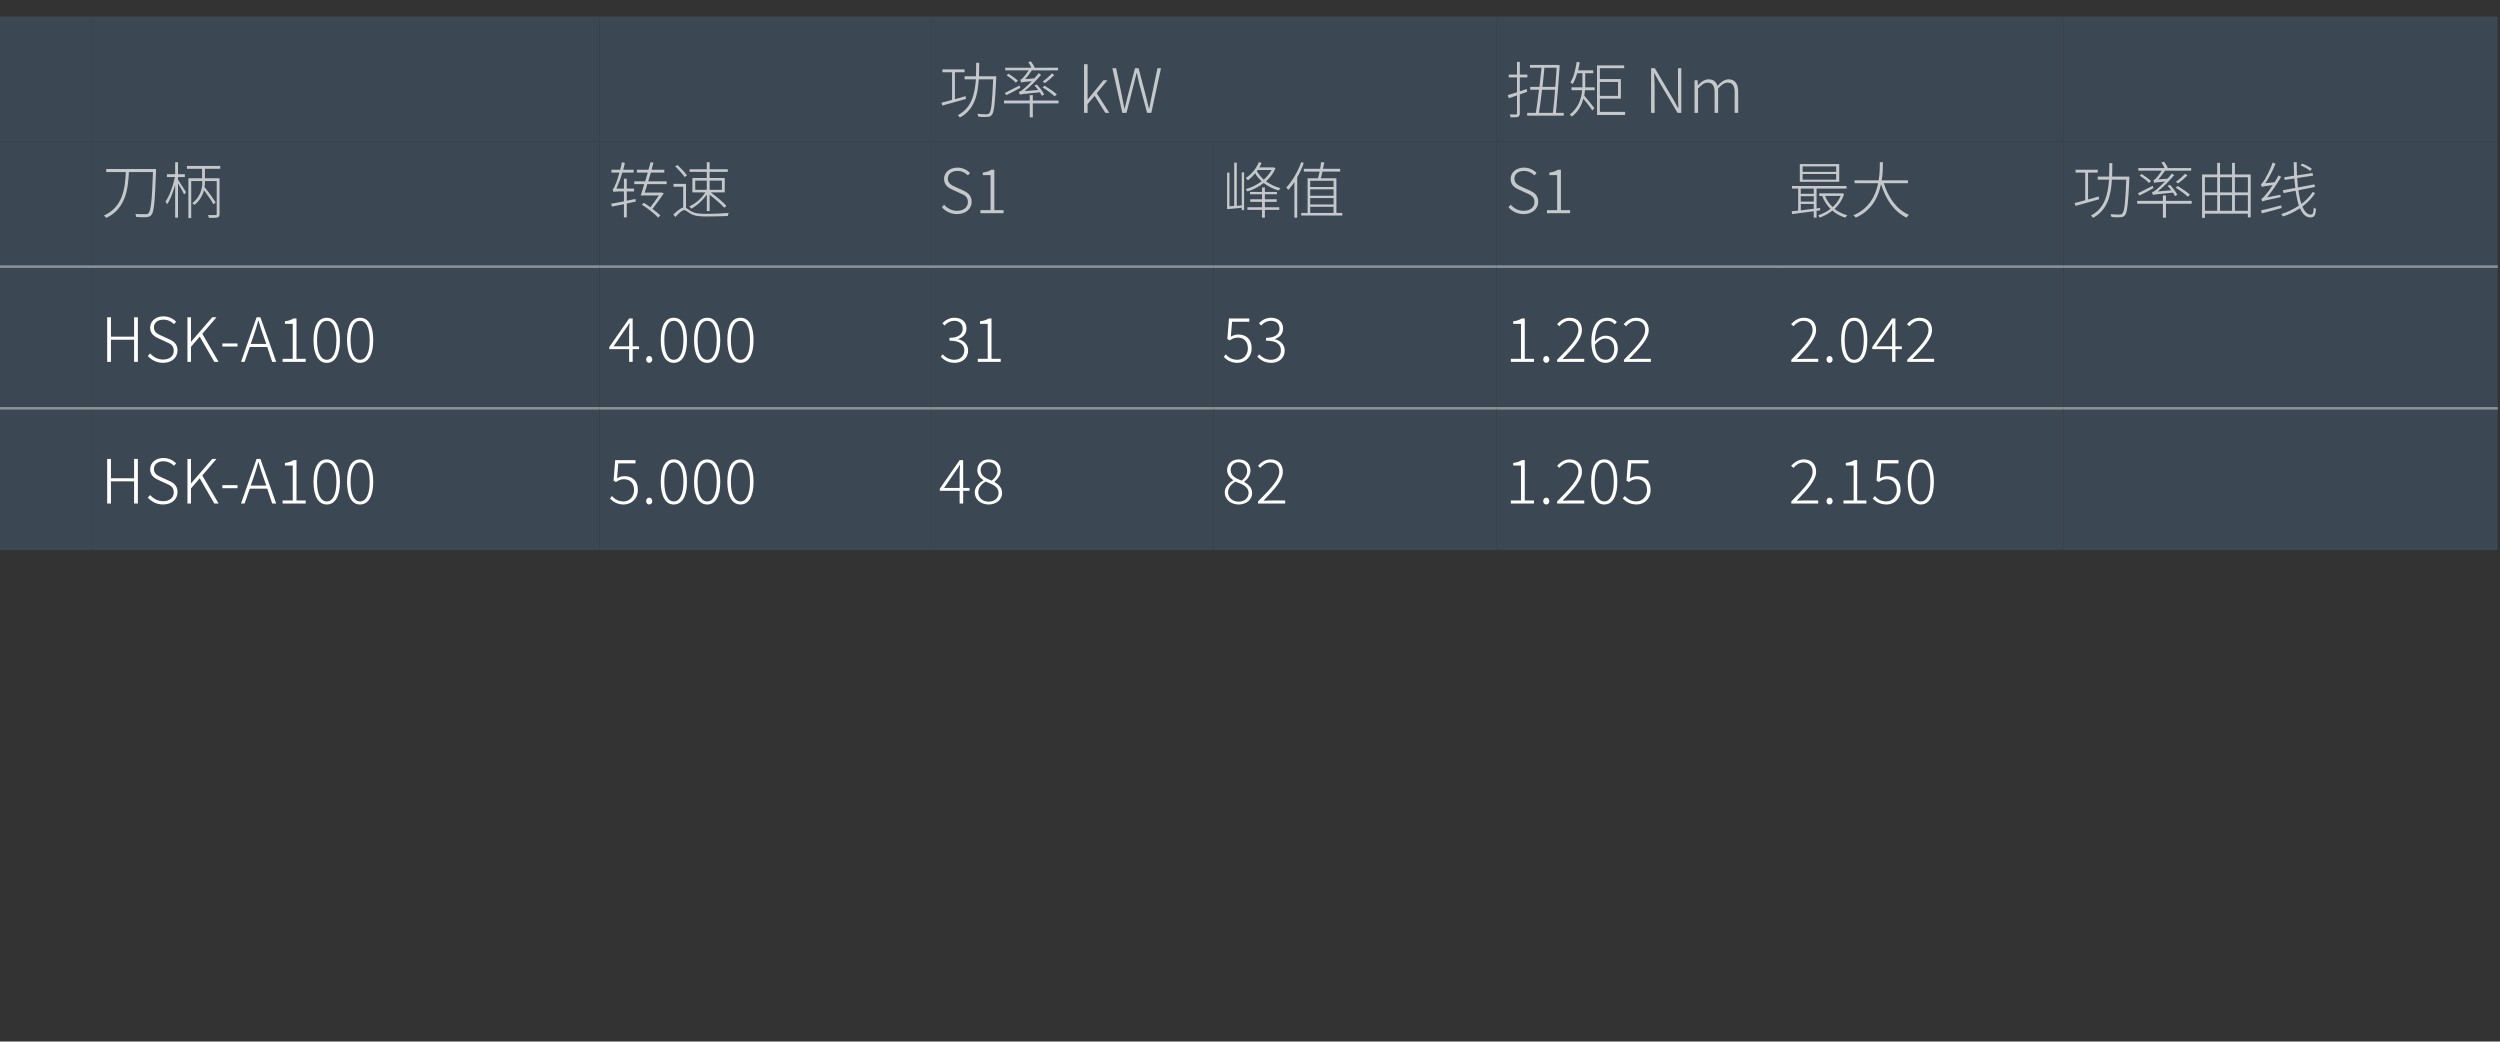 <?xml version="1.0" standalone="no"?><!DOCTYPE svg PUBLIC "-//W3C//DTD SVG 1.1//EN" "http://www.w3.org/Graphics/SVG/1.1/DTD/svg11.dtd"><svg xmlns="http://www.w3.org/2000/svg" version="1.1" width="1059px" height="441.2px" viewBox="0 -7 1059 441.2" style="top:-7px"><rect x="0" y="-7" width="1059" height="441.2" fill="#333333" stroke="none"/>  <desc>,,,功率 kW,扭矩 Nm,,,刀柄,转速,S1,峰值,S1,最大,功率曲线,,HSK-A100,4.000,31,53,1.262,2.042,,,HSK-A100,5.000,48,82,1.205,2.150,</desc>  <defs/>  <g class="svg-tables">    <g class="svg-table-background">      <rect x="-1" y="0" width="40" height="53" class="svg-cell-fill" style="fill:#3b4752;"/>      <rect x="39" y="0" width="215" height="53" class="svg-cell-fill" style="fill:#3b4752;"/>      <rect x="254" y="0" width="140" height="53" class="svg-cell-fill" style="fill:#3b4752;"/>      <rect x="394" y="0" width="240" height="53" class="svg-cell-fill" style="fill:#3b4752;"/>      <rect x="634" y="0" width="240" height="53" class="svg-cell-fill" style="fill:#3b4752;"/>      <rect x="874" y="0" width="184" height="53" class="svg-cell-fill" style="fill:#3b4752;"/>      <rect x="-1" y="53" width="40" height="53" class="svg-cell-fill" style="fill:#3b4752;"/>      <line x1="-1" y1="106" x2="39" y2="106" stroke="#899197" stroke-width="1"/>      <rect x="39" y="53" width="215" height="53" class="svg-cell-fill" style="fill:#3b4752;"/>      <line x1="39" y1="106" x2="254" y2="106" stroke="#899197" stroke-width="1"/>      <rect x="254" y="53" width="140" height="53" class="svg-cell-fill" style="fill:#3b4752;"/>      <line x1="254" y1="106" x2="394" y2="106" stroke="#899197" stroke-width="1"/>      <rect x="394" y="53" width="120" height="53" class="svg-cell-fill" style="fill:#3b4752;"/>      <line x1="394" y1="106" x2="514" y2="106" stroke="#899197" stroke-width="1"/>      <rect x="514" y="53" width="120" height="53" class="svg-cell-fill" style="fill:#3b4752;"/>      <line x1="514" y1="106" x2="634" y2="106" stroke="#899197" stroke-width="1"/>      <rect x="634" y="53" width="120" height="53" class="svg-cell-fill" style="fill:#3b4752;"/>      <line x1="634" y1="106" x2="754" y2="106" stroke="#899197" stroke-width="1"/>      <rect x="754" y="53" width="120" height="53" class="svg-cell-fill" style="fill:#3b4752;"/>      <line x1="754" y1="106" x2="874" y2="106" stroke="#899197" stroke-width="1"/>      <rect x="874" y="53" width="184" height="53" class="svg-cell-fill" style="fill:#3b4752;"/>      <line x1="874" y1="106" x2="1058" y2="106" stroke="#899197" stroke-width="1"/>      <rect x="-1" y="106" width="40" height="60" class="svg-cell-fill" style="fill:#3b4752;"/>      <line x1="-1" y1="166" x2="39" y2="166" stroke="#899197" stroke-width="1"/>      <line x1="-1" y1="106" x2="39" y2="106" stroke="#899197" stroke-width="1"/>      <rect x="39" y="106" width="215" height="60" class="svg-cell-fill" style="fill:#3b4752;"/>      <line x1="39" y1="166" x2="254" y2="166" stroke="#899197" stroke-width="1"/>      <line x1="39" y1="106" x2="254" y2="106" stroke="#899197" stroke-width="1"/>      <rect x="254" y="106" width="140" height="60" class="svg-cell-fill" style="fill:#3b4752;"/>      <line x1="254" y1="166" x2="394" y2="166" stroke="#899197" stroke-width="1"/>      <line x1="254" y1="106" x2="394" y2="106" stroke="#899197" stroke-width="1"/>      <rect x="394" y="106" width="120" height="60" class="svg-cell-fill" style="fill:#3b4752;"/>      <line x1="394" y1="166" x2="514" y2="166" stroke="#899197" stroke-width="1"/>      <line x1="394" y1="106" x2="514" y2="106" stroke="#899197" stroke-width="1"/>      <rect x="514" y="106" width="120" height="60" class="svg-cell-fill" style="fill:#3b4752;"/>      <line x1="514" y1="166" x2="634" y2="166" stroke="#899197" stroke-width="1"/>      <line x1="514" y1="106" x2="634" y2="106" stroke="#899197" stroke-width="1"/>      <rect x="634" y="106" width="120" height="60" class="svg-cell-fill" style="fill:#3b4752;"/>      <line x1="634" y1="166" x2="754" y2="166" stroke="#899197" stroke-width="1"/>      <line x1="634" y1="106" x2="754" y2="106" stroke="#899197" stroke-width="1"/>      <rect x="754" y="106" width="120" height="60" class="svg-cell-fill" style="fill:#3b4752;"/>      <line x1="754" y1="166" x2="874" y2="166" stroke="#899197" stroke-width="1"/>      <line x1="754" y1="106" x2="874" y2="106" stroke="#899197" stroke-width="1"/>      <rect x="874" y="106" width="184" height="60" class="svg-cell-fill" style="fill:#3b4752;"/>      <line x1="874" y1="166" x2="1058" y2="166" stroke="#899197" stroke-width="1"/>      <line x1="874" y1="106" x2="1058" y2="106" stroke="#899197" stroke-width="1"/>      <rect x="-1" y="166" width="40" height="60" class="svg-cell-fill" style="fill:#3b4752;"/>      <line x1="-1" y1="166" x2="39" y2="166" stroke="#899197" stroke-width="1"/>      <rect x="39" y="166" width="215" height="60" class="svg-cell-fill" style="fill:#3b4752;"/>      <line x1="39" y1="166" x2="254" y2="166" stroke="#899197" stroke-width="1"/>      <rect x="254" y="166" width="140" height="60" class="svg-cell-fill" style="fill:#3b4752;"/>      <line x1="254" y1="166" x2="394" y2="166" stroke="#899197" stroke-width="1"/>      <rect x="394" y="166" width="120" height="60" class="svg-cell-fill" style="fill:#3b4752;"/>      <line x1="394" y1="166" x2="514" y2="166" stroke="#899197" stroke-width="1"/>      <rect x="514" y="166" width="120" height="60" class="svg-cell-fill" style="fill:#3b4752;"/>      <line x1="514" y1="166" x2="634" y2="166" stroke="#899197" stroke-width="1"/>      <rect x="634" y="166" width="120" height="60" class="svg-cell-fill" style="fill:#3b4752;"/>      <line x1="634" y1="166" x2="754" y2="166" stroke="#899197" stroke-width="1"/>      <rect x="754" y="166" width="120" height="60" class="svg-cell-fill" style="fill:#3b4752;"/>      <line x1="754" y1="166" x2="874" y2="166" stroke="#899197" stroke-width="1"/>      <rect x="874" y="166" width="184" height="60" class="svg-cell-fill" style="fill:#3b4752;"/>      <line x1="874" y1="166" x2="1058" y2="166" stroke="#899197" stroke-width="1"/>    </g>  </g>  <g id="Polygon272202">    <path d="M 758.8 205.4 C 764.7 199.4 767.8 196 767.8 192.8 C 767.8 190.6 766.6 188.9 763.9 188.9 C 762.3 188.9 760.8 189.9 759.7 191.2 C 759.7 191.2 758.7 190.3 758.7 190.3 C 760.2 188.8 761.8 187.6 764.1 187.6 C 767.4 187.6 769.3 189.7 769.3 192.8 C 769.3 196.4 766 199.9 761.1 205.1 C 762.1 205.1 763.2 205 764.2 205 C 764.2 204.98 770.2 205 770.2 205 L 770.2 206.3 L 758.8 206.3 C 758.8 206.3 758.82 205.4 758.8 205.4 Z M 773.7 205.3 C 773.7 204.4 774.3 203.8 775 203.8 C 775.7 203.8 776.3 204.4 776.3 205.3 C 776.3 206.1 775.7 206.7 775 206.7 C 774.3 206.7 773.7 206.1 773.7 205.3 Z M 780.9 205 L 785.2 205 L 785.2 190.2 L 781.9 190.2 C 781.9 190.2 781.85 189.15 781.9 189.1 C 783.4 188.9 784.6 188.5 785.5 187.9 C 785.47 187.93 786.7 187.9 786.7 187.9 L 786.7 205 L 790.6 205 L 790.6 206.3 L 780.9 206.3 L 780.9 205 Z M 793.3 204.2 C 793.3 204.2 794.2 203.1 794.2 203.1 C 795.2 204.3 796.6 205.4 799.1 205.4 C 801.5 205.4 803.5 203.4 803.5 200.6 C 803.5 197.7 801.8 196 799.2 196 C 797.8 196 796.9 196.5 795.8 197.2 C 795.84 197.18 794.9 196.6 794.9 196.6 L 795.5 187.9 L 804.2 187.9 L 804.2 189.3 L 796.9 189.3 C 796.9 189.3 796.31 195.65 796.3 195.6 C 797.2 195.1 798.2 194.7 799.5 194.7 C 802.6 194.7 805.1 196.5 805.1 200.5 C 805.1 204.5 802.2 206.7 799.2 206.7 C 796.2 206.7 794.5 205.4 793.3 204.2 Z M 808.1 197.1 C 808.1 190.9 810.1 187.6 813.7 187.6 C 817.2 187.6 819.2 191 819.2 197.1 C 819.2 203.2 817.2 206.7 813.7 206.7 C 810.1 206.7 808.1 203.2 808.1 197.1 Z M 817.7 197.1 C 817.7 191.5 816.1 188.9 813.7 188.9 C 811.2 188.9 809.6 191.5 809.6 197.1 C 809.6 202.6 811.2 205.4 813.7 205.4 C 816.1 205.4 817.7 202.6 817.7 197.1 Z " stroke="none" fill="#fff"/>  </g>  <g id="Polygon272201">    <path d="M 640 205 L 644.3 205 L 644.3 190.2 L 641 190.2 C 641 190.2 641.03 189.15 641 189.1 C 642.6 188.9 643.7 188.5 644.6 187.9 C 644.64 187.93 645.9 187.9 645.9 187.9 L 645.9 205 L 649.8 205 L 649.8 206.3 L 640 206.3 L 640 205 Z M 653.7 205.3 C 653.7 204.4 654.3 203.8 655 203.8 C 655.7 203.8 656.3 204.4 656.3 205.3 C 656.3 206.1 655.7 206.7 655 206.7 C 654.3 206.7 653.7 206.1 653.7 205.3 Z M 659.6 205.4 C 665.6 199.4 668.6 196 668.6 192.8 C 668.6 190.6 667.4 188.9 664.7 188.9 C 663.1 188.9 661.6 189.9 660.5 191.2 C 660.5 191.2 659.6 190.3 659.6 190.3 C 661 188.8 662.6 187.6 664.9 187.6 C 668.2 187.6 670.1 189.7 670.1 192.8 C 670.1 196.4 666.9 199.9 661.9 205.1 C 662.9 205.1 664 205 665 205 C 665.03 204.98 671.1 205 671.1 205 L 671.1 206.3 L 659.6 206.3 C 659.6 206.3 659.64 205.4 659.6 205.4 Z M 674 197.1 C 674 190.9 676 187.6 679.6 187.6 C 683.1 187.6 685.1 191 685.1 197.1 C 685.1 203.2 683.1 206.7 679.6 206.7 C 676 206.7 674 203.2 674 197.1 Z M 683.6 197.1 C 683.6 191.5 682 188.9 679.6 188.9 C 677.1 188.9 675.5 191.5 675.5 197.1 C 675.5 202.6 677.1 205.4 679.6 205.4 C 682 205.4 683.6 202.6 683.6 197.1 Z M 687.4 204.2 C 687.4 204.2 688.3 203.1 688.3 203.1 C 689.4 204.3 690.8 205.4 693.2 205.4 C 695.6 205.4 697.7 203.4 697.7 200.6 C 697.7 197.7 696 196 693.3 196 C 691.9 196 691 196.5 690 197.2 C 689.96 197.18 689 196.6 689 196.6 L 689.6 187.9 L 698.3 187.9 L 698.3 189.3 L 691 189.3 C 691 189.3 690.43 195.65 690.4 195.6 C 691.3 195.1 692.3 194.7 693.6 194.7 C 696.7 194.7 699.2 196.5 699.2 200.5 C 699.2 204.5 696.3 206.7 693.3 206.7 C 690.4 206.7 688.7 205.4 687.4 204.2 Z " stroke="none" fill="#fff"/>  </g>  <g id="Polygon272200">    <path d="M 518.8 201.6 C 518.8 199.2 520.7 197.4 522.4 196.5 C 522.4 196.5 522.4 196.4 522.4 196.4 C 521.1 195.5 519.8 194.1 519.8 192.1 C 519.8 189.4 522 187.6 524.7 187.6 C 527.9 187.6 529.7 189.6 529.7 192.4 C 529.7 194.4 528.2 196.2 527.1 197 C 527.1 197 527.1 197.2 527.1 197.2 C 528.7 198.1 530.4 199.4 530.4 201.9 C 530.4 204.5 528.1 206.7 524.7 206.7 C 521.3 206.7 518.8 204.5 518.8 201.6 Z M 528.3 192.5 C 528.3 190.5 527 188.8 524.7 188.8 C 522.7 188.8 521.3 190.2 521.3 192.1 C 521.3 194.7 523.7 195.7 526 196.6 C 527.5 195.4 528.3 194 528.3 192.5 Z M 528.9 201.8 C 528.9 199.1 526.2 198.1 523.3 197 C 521.6 198.1 520.2 199.6 520.2 201.6 C 520.2 203.8 522.1 205.5 524.7 205.5 C 527.2 205.5 528.9 203.9 528.9 201.8 Z M 532.9 205.4 C 538.9 199.4 541.9 196 541.9 192.8 C 541.9 190.6 540.7 188.9 538 188.9 C 536.4 188.9 534.9 189.9 533.8 191.2 C 533.8 191.2 532.9 190.3 532.9 190.3 C 534.3 188.8 535.9 187.6 538.2 187.6 C 541.5 187.6 543.4 189.7 543.4 192.8 C 543.4 196.4 540.2 199.9 535.2 205.1 C 536.2 205.1 537.3 205 538.3 205 C 538.32 204.98 544.4 205 544.4 205 L 544.4 206.3 L 532.9 206.3 C 532.9 206.3 532.94 205.4 532.9 205.4 Z " stroke="none" fill="#fff"/>  </g>  <g id="Polygon272199">    <path d="M 406.5 199.7 C 406.5 199.7 406.54 193.23 406.5 193.2 C 406.5 192.4 406.6 190.9 406.7 190 C 406.7 190 406.5 190 406.5 190 C 406.1 190.8 405.6 191.5 405 192.3 C 405.03 192.32 399.9 199.7 399.9 199.7 L 406.5 199.7 Z M 406.5 200.9 L 398.1 200.9 L 398.1 200 L 406.5 187.9 L 408 187.9 L 408 199.7 L 410.7 199.7 L 410.7 200.9 L 408 200.9 L 408 206.3 L 406.5 206.3 L 406.5 200.9 Z M 412.9 201.6 C 412.9 199.2 414.8 197.4 416.6 196.5 C 416.6 196.5 416.6 196.4 416.6 196.4 C 415.2 195.5 414 194.1 414 192.1 C 414 189.4 416.1 187.6 418.8 187.6 C 422 187.6 423.9 189.6 423.9 192.4 C 423.9 194.4 422.3 196.2 421.3 197 C 421.3 197 421.3 197.2 421.3 197.2 C 422.8 198.1 424.5 199.4 424.5 201.9 C 424.5 204.5 422.2 206.7 418.8 206.7 C 415.4 206.7 412.9 204.5 412.9 201.6 Z M 422.5 192.5 C 422.5 190.5 421.1 188.8 418.8 188.8 C 416.8 188.8 415.4 190.2 415.4 192.1 C 415.4 194.7 417.8 195.7 420.1 196.6 C 421.6 195.4 422.5 194 422.5 192.5 Z M 423 201.8 C 423 199.1 420.3 198.1 417.5 197 C 415.7 198.1 414.4 199.6 414.4 201.6 C 414.4 203.8 416.2 205.5 418.8 205.5 C 421.3 205.5 423 203.9 423 201.8 Z " stroke="none" fill="#fff"/>  </g>  <g id="Polygon272198">    <path d="M 258.4 204.2 C 258.4 204.2 259.2 203.1 259.2 203.1 C 260.3 204.3 261.7 205.4 264.2 205.4 C 266.6 205.4 268.6 203.4 268.6 200.6 C 268.6 197.7 266.9 196 264.3 196 C 262.9 196 262 196.5 260.9 197.2 C 260.9 197.18 259.9 196.6 259.9 196.6 L 260.6 187.9 L 269.2 187.9 L 269.2 189.3 L 261.9 189.3 C 261.9 189.3 261.37 195.65 261.4 195.6 C 262.3 195.1 263.2 194.7 264.5 194.7 C 267.7 194.7 270.2 196.5 270.2 200.5 C 270.2 204.5 267.2 206.7 264.2 206.7 C 261.3 206.7 259.6 205.4 258.4 204.2 Z M 273.7 205.3 C 273.7 204.4 274.3 203.8 275 203.8 C 275.7 203.8 276.3 204.4 276.3 205.3 C 276.3 206.1 275.7 206.7 275 206.7 C 274.3 206.7 273.7 206.1 273.7 205.3 Z M 279.9 197.1 C 279.9 190.9 281.9 187.6 285.4 187.6 C 289 187.6 291 191 291 197.1 C 291 203.2 289 206.7 285.4 206.7 C 281.9 206.7 279.9 203.2 279.9 197.1 Z M 289.5 197.1 C 289.5 191.5 287.9 188.9 285.4 188.9 C 283 188.9 281.4 191.5 281.4 197.1 C 281.4 202.6 283 205.4 285.4 205.4 C 287.9 205.4 289.5 202.6 289.5 197.1 Z M 294 197.1 C 294 190.9 296 187.6 299.6 187.6 C 303.1 187.6 305.1 191 305.1 197.1 C 305.1 203.2 303.1 206.7 299.6 206.7 C 296 206.7 294 203.2 294 197.1 Z M 303.6 197.1 C 303.6 191.5 302 188.9 299.6 188.9 C 297.1 188.9 295.5 191.5 295.5 197.1 C 295.5 202.6 297.1 205.4 299.6 205.4 C 302 205.4 303.6 202.6 303.6 197.1 Z M 308.1 197.1 C 308.1 190.9 310.1 187.6 313.7 187.6 C 317.2 187.6 319.2 191 319.2 197.1 C 319.2 203.2 317.2 206.7 313.7 206.7 C 310.1 206.7 308.1 203.2 308.1 197.1 Z M 317.7 197.1 C 317.7 191.5 316.1 188.9 313.7 188.9 C 311.2 188.9 309.6 191.5 309.6 197.1 C 309.6 202.6 311.2 205.4 313.7 205.4 C 316.1 205.4 317.7 202.6 317.7 197.1 Z " stroke="none" fill="#fff"/>  </g>  <g id="Polygon272197">    <path d="M 45.4 187.4 L 47 187.4 L 47 195.6 L 56.8 195.6 L 56.8 187.4 L 58.4 187.4 L 58.4 206.3 L 56.8 206.3 L 56.8 196.9 L 47 196.9 L 47 206.3 L 45.4 206.3 L 45.4 187.4 Z M 62.6 203.8 C 62.6 203.8 63.6 202.7 63.6 202.7 C 65 204.3 66.9 205.3 69.1 205.3 C 71.9 205.3 73.6 203.8 73.6 201.6 C 73.6 199.3 72.2 198.6 70.3 197.8 C 70.3 197.8 67.5 196.5 67.5 196.5 C 65.8 195.8 63.6 194.6 63.6 191.8 C 63.6 189 66 187 69.2 187 C 71.5 187 73.4 188 74.6 189.3 C 74.6 189.3 73.7 190.3 73.7 190.3 C 72.6 189.2 71.1 188.4 69.2 188.4 C 66.8 188.4 65.2 189.7 65.2 191.7 C 65.2 193.8 67 194.6 68.4 195.2 C 68.4 195.2 71.2 196.5 71.2 196.5 C 73.4 197.4 75.2 198.6 75.2 201.5 C 75.2 204.4 72.8 206.7 69.1 206.7 C 66.3 206.7 64.2 205.5 62.6 203.8 Z M 79.4 187.4 L 80.9 187.4 L 80.9 197.7 L 81 197.7 L 89.9 187.4 L 91.7 187.4 L 85.7 194.4 L 92.6 206.3 L 90.8 206.3 L 84.6 195.6 L 80.9 199.9 L 80.9 206.3 L 79.4 206.3 L 79.4 187.4 Z M 94.2 198.5 L 100.6 198.5 L 100.6 199.8 L 94.2 199.8 L 94.2 198.5 Z M 106.2 198.7 L 112.8 198.7 C 112.8 198.7 111.63 195.28 111.6 195.3 C 110.8 193.1 110.2 191.1 109.5 188.8 C 109.5 188.8 109.4 188.8 109.4 188.8 C 108.8 191.1 108.1 193.1 107.4 195.3 C 107.39 195.28 106.2 198.7 106.2 198.7 Z M 108.7 187.4 L 110.3 187.4 L 117 206.3 L 115.3 206.3 L 113.2 200 L 105.8 200 L 103.6 206.3 L 102.1 206.3 L 108.7 187.4 Z M 119.7 205 L 124 205 L 124 190.2 L 120.7 190.2 C 120.7 190.2 120.73 189.15 120.7 189.1 C 122.3 188.9 123.4 188.5 124.3 187.9 C 124.34 187.93 125.6 187.9 125.6 187.9 L 125.6 205 L 129.5 205 L 129.5 206.3 L 119.7 206.3 L 119.7 205 Z M 132.8 197.1 C 132.8 190.9 134.9 187.6 138.4 187.6 C 142 187.6 144 191 144 197.1 C 144 203.2 142 206.7 138.4 206.7 C 134.9 206.7 132.8 203.2 132.8 197.1 Z M 142.5 197.1 C 142.5 191.5 140.9 188.9 138.4 188.9 C 136 188.9 134.3 191.5 134.3 197.1 C 134.3 202.6 136 205.4 138.4 205.4 C 140.9 205.4 142.5 202.6 142.5 197.1 Z M 147 197.1 C 147 190.9 149 187.6 152.5 187.6 C 156.1 187.6 158.1 191 158.1 197.1 C 158.1 203.2 156.1 206.7 152.5 206.7 C 149 206.7 147 203.2 147 197.1 Z M 156.6 197.1 C 156.6 191.5 155 188.9 152.5 188.9 C 150.1 188.9 148.5 191.5 148.5 197.1 C 148.5 202.6 150.1 205.4 152.5 205.4 C 155 205.4 156.6 202.6 156.6 197.1 Z " stroke="none" fill="#fff"/>  </g>  <g id="Polygon272196">    <path d="M 758.8 145.4 C 764.7 139.4 767.8 136 767.8 132.8 C 767.8 130.6 766.6 128.9 763.9 128.9 C 762.3 128.9 760.8 129.9 759.7 131.2 C 759.7 131.2 758.7 130.3 758.7 130.3 C 760.2 128.8 761.8 127.6 764.1 127.6 C 767.4 127.6 769.3 129.7 769.3 132.8 C 769.3 136.4 766 139.9 761.1 145.1 C 762.1 145.1 763.2 145 764.2 145 C 764.2 144.98 770.2 145 770.2 145 L 770.2 146.3 L 758.8 146.3 C 758.8 146.3 758.82 145.4 758.8 145.4 Z M 773.7 145.3 C 773.7 144.4 774.3 143.8 775 143.8 C 775.7 143.8 776.3 144.4 776.3 145.3 C 776.3 146.1 775.7 146.7 775 146.7 C 774.3 146.7 773.7 146.1 773.7 145.3 Z M 779.9 137.1 C 779.9 130.9 781.9 127.6 785.4 127.6 C 789 127.6 791 131 791 137.1 C 791 143.2 789 146.7 785.4 146.7 C 781.9 146.7 779.9 143.2 779.9 137.1 Z M 789.5 137.1 C 789.5 131.5 787.9 128.9 785.4 128.9 C 783 128.9 781.4 131.5 781.4 137.1 C 781.4 142.6 783 145.4 785.4 145.4 C 787.9 145.4 789.5 142.6 789.5 137.1 Z M 801.5 139.7 C 801.5 139.7 801.48 133.23 801.5 133.2 C 801.5 132.4 801.5 130.9 801.6 130 C 801.6 130 801.5 130 801.5 130 C 801 130.8 800.5 131.5 800 132.3 C 799.98 132.32 794.8 139.7 794.8 139.7 L 801.5 139.7 Z M 801.5 140.9 L 793.1 140.9 L 793.1 140 L 801.5 127.9 L 802.9 127.9 L 802.9 139.7 L 805.6 139.7 L 805.6 140.9 L 802.9 140.9 L 802.9 146.3 L 801.5 146.3 L 801.5 140.9 Z M 807.9 145.4 C 813.8 139.4 816.9 136 816.9 132.8 C 816.9 130.6 815.7 128.9 813 128.9 C 811.3 128.9 809.9 129.9 808.8 131.2 C 808.8 131.2 807.8 130.3 807.8 130.3 C 809.2 128.8 810.8 127.6 813.1 127.6 C 816.4 127.6 818.4 129.7 818.4 132.8 C 818.4 136.4 815.1 139.9 810.1 145.1 C 811.2 145.1 812.2 145 813.3 145 C 813.26 144.98 819.3 145 819.3 145 L 819.3 146.3 L 807.9 146.3 C 807.9 146.3 807.88 145.4 807.9 145.4 Z " stroke="none" fill="#fff"/>  </g>  <g id="Polygon272195">    <path d="M 640 145 L 644.3 145 L 644.3 130.2 L 641 130.2 C 641 130.2 641.03 129.15 641 129.1 C 642.6 128.9 643.7 128.5 644.6 127.9 C 644.64 127.93 645.9 127.9 645.9 127.9 L 645.9 145 L 649.8 145 L 649.8 146.3 L 640 146.3 L 640 145 Z M 653.7 145.3 C 653.7 144.4 654.3 143.8 655 143.8 C 655.7 143.8 656.3 144.4 656.3 145.3 C 656.3 146.1 655.7 146.7 655 146.7 C 654.3 146.7 653.7 146.1 653.7 145.3 Z M 659.6 145.4 C 665.6 139.4 668.6 136 668.6 132.8 C 668.6 130.6 667.4 128.9 664.7 128.9 C 663.1 128.9 661.6 129.9 660.5 131.2 C 660.5 131.2 659.6 130.3 659.6 130.3 C 661 128.8 662.6 127.6 664.9 127.6 C 668.2 127.6 670.1 129.7 670.1 132.8 C 670.1 136.4 666.9 139.9 661.9 145.1 C 662.9 145.1 664 145 665 145 C 665.03 144.98 671.1 145 671.1 145 L 671.1 146.3 L 659.6 146.3 C 659.6 146.3 659.64 145.4 659.6 145.4 Z M 675.6 139.1 C 675.8 143 677.3 145.4 680.2 145.4 C 682.2 145.4 683.8 143.5 683.8 140.9 C 683.8 138.3 682.6 136.4 679.9 136.4 C 678.7 136.4 677 137.2 675.6 139.1 Z M 674.1 138 C 674.1 130.3 677.3 127.6 680.9 127.6 C 682.7 127.6 683.9 128.3 684.9 129.4 C 684.9 129.4 684 130.4 684 130.4 C 683.2 129.4 682.1 128.9 680.9 128.9 C 678.1 128.9 675.7 131.1 675.6 137.7 C 676.8 136.2 678.5 135.2 680.1 135.2 C 683.3 135.2 685.3 137.2 685.3 140.9 C 685.3 144.3 682.9 146.7 680.2 146.7 C 676.5 146.7 674.1 143.6 674.1 138 Z M 687.9 145.4 C 693.8 139.4 696.9 136 696.9 132.8 C 696.9 130.6 695.7 128.9 693 128.9 C 691.3 128.9 689.9 129.9 688.8 131.2 C 688.8 131.2 687.8 130.3 687.8 130.3 C 689.2 128.8 690.8 127.6 693.1 127.6 C 696.4 127.6 698.4 129.7 698.4 132.8 C 698.4 136.4 695.1 139.9 690.1 145.1 C 691.2 145.1 692.2 145 693.3 145 C 693.26 144.98 699.3 145 699.3 145 L 699.3 146.3 L 687.9 146.3 C 687.9 146.3 687.88 145.4 687.9 145.4 Z " stroke="none" fill="#fff"/>  </g>  <g id="Polygon272194">    <path d="M 518.4 144.2 C 518.4 144.2 519.2 143.1 519.2 143.1 C 520.3 144.3 521.7 145.4 524.2 145.4 C 526.6 145.4 528.6 143.4 528.6 140.6 C 528.6 137.7 526.9 136 524.3 136 C 522.9 136 522 136.5 520.9 137.2 C 520.9 137.18 519.9 136.6 519.9 136.6 L 520.6 127.9 L 529.2 127.9 L 529.2 129.3 L 521.9 129.3 C 521.9 129.3 521.37 135.65 521.4 135.6 C 522.3 135.1 523.2 134.7 524.5 134.7 C 527.7 134.7 530.2 136.5 530.2 140.5 C 530.2 144.5 527.2 146.7 524.2 146.7 C 521.3 146.7 519.6 145.4 518.4 144.2 Z M 532.6 144.1 C 532.6 144.1 533.4 143.1 533.4 143.1 C 534.5 144.2 536 145.4 538.4 145.4 C 540.9 145.4 542.6 143.8 542.6 141.4 C 542.6 139 540.9 137.3 536.3 137.3 C 536.3 137.3 536.3 136.1 536.3 136.1 C 540.5 136.1 542 134.3 542 132.2 C 542 130.2 540.6 128.9 538.4 128.9 C 536.7 128.9 535.3 129.7 534.2 130.9 C 534.2 130.9 533.3 129.9 533.3 129.9 C 534.6 128.6 536.2 127.6 538.4 127.6 C 541.3 127.6 543.5 129.2 543.5 132.1 C 543.5 134.5 542.1 135.9 540 136.6 C 540 136.6 540 136.7 540 136.7 C 542.3 137.2 544.2 138.9 544.2 141.5 C 544.2 144.7 541.7 146.7 538.5 146.7 C 535.5 146.7 533.8 145.3 532.6 144.1 Z " stroke="none" fill="#fff"/>  </g>  <g id="Polygon272193">    <path d="M 398.5 144.1 C 398.5 144.1 399.3 143.1 399.3 143.1 C 400.4 144.2 401.9 145.4 404.3 145.4 C 406.7 145.4 408.5 143.8 408.5 141.4 C 408.5 139 406.7 137.3 402.2 137.3 C 402.2 137.3 402.2 136.1 402.2 136.1 C 406.4 136.1 407.8 134.3 407.8 132.2 C 407.8 130.2 406.4 128.9 404.3 128.9 C 402.6 128.9 401.1 129.7 400.1 130.9 C 400.1 130.9 399.2 129.9 399.2 129.9 C 400.5 128.6 402.1 127.6 404.3 127.6 C 407.2 127.6 409.4 129.2 409.4 132.1 C 409.4 134.5 407.9 135.9 405.9 136.6 C 405.9 136.6 405.9 136.7 405.9 136.7 C 408.2 137.2 410.1 138.9 410.1 141.5 C 410.1 144.7 407.6 146.7 404.4 146.7 C 401.4 146.7 399.7 145.3 398.5 144.1 Z M 414.2 145 L 418.4 145 L 418.4 130.2 L 415.1 130.2 C 415.1 130.2 415.15 129.15 415.1 129.1 C 416.7 128.9 417.9 128.5 418.8 127.9 C 418.76 127.93 420 127.9 420 127.9 L 420 145 L 423.9 145 L 423.9 146.3 L 414.2 146.3 L 414.2 145 Z " stroke="none" fill="#fff"/>  </g>  <g id="Polygon272192">    <path d="M 266.5 139.7 C 266.5 139.7 266.54 133.23 266.5 133.2 C 266.5 132.4 266.6 130.9 266.7 130 C 266.7 130 266.5 130 266.5 130 C 266.1 130.8 265.6 131.5 265 132.3 C 265.03 132.32 259.9 139.7 259.9 139.7 L 266.5 139.7 Z M 266.5 140.9 L 258.1 140.9 L 258.1 140 L 266.5 127.9 L 268 127.9 L 268 139.7 L 270.7 139.7 L 270.7 140.9 L 268 140.9 L 268 146.3 L 266.5 146.3 L 266.5 140.9 Z M 273.7 145.3 C 273.7 144.4 274.3 143.8 275 143.8 C 275.7 143.8 276.3 144.4 276.3 145.3 C 276.3 146.1 275.7 146.7 275 146.7 C 274.3 146.7 273.7 146.1 273.7 145.3 Z M 279.9 137.1 C 279.9 130.9 281.9 127.6 285.4 127.6 C 289 127.6 291 131 291 137.1 C 291 143.2 289 146.7 285.4 146.7 C 281.9 146.7 279.9 143.2 279.9 137.1 Z M 289.5 137.1 C 289.5 131.5 287.9 128.9 285.4 128.9 C 283 128.9 281.4 131.5 281.4 137.1 C 281.4 142.6 283 145.4 285.4 145.4 C 287.9 145.4 289.5 142.6 289.5 137.1 Z M 294 137.1 C 294 130.9 296 127.6 299.6 127.6 C 303.1 127.6 305.1 131 305.1 137.1 C 305.1 143.2 303.1 146.7 299.6 146.7 C 296 146.7 294 143.2 294 137.1 Z M 303.6 137.1 C 303.6 131.5 302 128.9 299.6 128.9 C 297.1 128.9 295.5 131.5 295.5 137.1 C 295.5 142.6 297.1 145.4 299.6 145.4 C 302 145.4 303.6 142.6 303.6 137.1 Z M 308.1 137.1 C 308.1 130.9 310.1 127.6 313.7 127.6 C 317.2 127.6 319.2 131 319.2 137.1 C 319.2 143.2 317.2 146.7 313.7 146.7 C 310.1 146.7 308.1 143.2 308.1 137.1 Z M 317.7 137.1 C 317.7 131.5 316.1 128.9 313.7 128.9 C 311.2 128.9 309.6 131.5 309.6 137.1 C 309.6 142.6 311.2 145.4 313.7 145.4 C 316.1 145.4 317.7 142.6 317.7 137.1 Z " stroke="none" fill="#fff"/>  </g>  <g id="Polygon272191">    <path d="M 45.4 127.4 L 47 127.4 L 47 135.6 L 56.8 135.6 L 56.8 127.4 L 58.4 127.4 L 58.4 146.3 L 56.8 146.3 L 56.8 136.9 L 47 136.9 L 47 146.3 L 45.4 146.3 L 45.4 127.4 Z M 62.6 143.8 C 62.6 143.8 63.6 142.7 63.6 142.7 C 65 144.3 66.9 145.3 69.1 145.3 C 71.9 145.3 73.6 143.8 73.6 141.6 C 73.6 139.3 72.2 138.6 70.3 137.8 C 70.3 137.8 67.5 136.5 67.5 136.5 C 65.8 135.8 63.6 134.6 63.6 131.8 C 63.6 129 66 127 69.2 127 C 71.5 127 73.4 128 74.6 129.3 C 74.6 129.3 73.7 130.3 73.7 130.3 C 72.6 129.2 71.1 128.4 69.2 128.4 C 66.8 128.4 65.2 129.7 65.2 131.7 C 65.2 133.8 67 134.6 68.4 135.2 C 68.4 135.2 71.2 136.5 71.2 136.5 C 73.4 137.4 75.2 138.6 75.2 141.5 C 75.2 144.4 72.8 146.7 69.1 146.7 C 66.3 146.7 64.2 145.5 62.6 143.8 Z M 79.4 127.4 L 80.9 127.4 L 80.9 137.7 L 81 137.7 L 89.9 127.4 L 91.7 127.4 L 85.7 134.4 L 92.6 146.3 L 90.8 146.3 L 84.6 135.6 L 80.9 139.9 L 80.9 146.3 L 79.4 146.3 L 79.4 127.4 Z M 94.2 138.5 L 100.6 138.5 L 100.6 139.8 L 94.2 139.8 L 94.2 138.5 Z M 106.2 138.7 L 112.8 138.7 C 112.8 138.7 111.63 135.28 111.6 135.3 C 110.8 133.1 110.2 131.1 109.5 128.8 C 109.5 128.8 109.4 128.8 109.4 128.8 C 108.8 131.1 108.1 133.1 107.4 135.3 C 107.39 135.28 106.2 138.7 106.2 138.7 Z M 108.7 127.4 L 110.3 127.4 L 117 146.3 L 115.3 146.3 L 113.2 140 L 105.8 140 L 103.6 146.3 L 102.1 146.3 L 108.7 127.4 Z M 119.7 145 L 124 145 L 124 130.2 L 120.7 130.2 C 120.7 130.2 120.73 129.15 120.7 129.1 C 122.3 128.9 123.4 128.5 124.3 127.9 C 124.34 127.93 125.6 127.9 125.6 127.9 L 125.6 145 L 129.5 145 L 129.5 146.3 L 119.7 146.3 L 119.7 145 Z M 132.8 137.1 C 132.8 130.9 134.9 127.6 138.4 127.6 C 142 127.6 144 131 144 137.1 C 144 143.2 142 146.7 138.4 146.7 C 134.9 146.7 132.8 143.2 132.8 137.1 Z M 142.5 137.1 C 142.5 131.5 140.9 128.9 138.4 128.9 C 136 128.9 134.3 131.5 134.3 137.1 C 134.3 142.6 136 145.4 138.4 145.4 C 140.9 145.4 142.5 142.6 142.5 137.1 Z M 147 137.1 C 147 130.9 149 127.6 152.5 127.6 C 156.1 127.6 158.1 131 158.1 137.1 C 158.1 143.2 156.1 146.7 152.5 146.7 C 149 146.7 147 143.2 147 137.1 Z M 156.6 137.1 C 156.6 131.5 155 128.9 152.5 128.9 C 150.1 128.9 148.5 131.5 148.5 137.1 C 148.5 142.6 150.1 145.4 152.5 145.4 C 155 145.4 156.6 142.6 156.6 137.1 Z " stroke="none" fill="#fff"/>  </g>  <g id="Polygon272190">    <path d="M 889.2 77.4 C 885.6 78.4 881.9 79.5 879.2 80.2 C 879.2 80.2 878.8 79 878.8 79 C 880.1 78.7 881.6 78.3 883.3 77.8 C 883.29 77.82 883.3 66.1 883.3 66.1 L 879.2 66.1 L 879.2 64.9 L 888.6 64.9 L 888.6 66.1 L 884.5 66.1 C 884.5 66.1 884.51 77.48 884.5 77.5 C 886 77.1 887.5 76.7 889 76.2 C 889 76.2 889.2 77.4 889.2 77.4 Z M 902 67.8 C 902 67.8 902.04 68.38 902 68.6 C 901.5 79.4 901.1 83.1 900.1 84.2 C 899.6 84.8 899.1 85 898.3 85 C 897.5 85.1 895.9 85.1 894.4 84.9 C 894.3 84.6 894.2 84 894 83.7 C 895.7 83.9 897.3 83.9 897.9 83.9 C 898.4 83.9 898.7 83.8 899 83.5 C 899.9 82.6 900.3 79 900.7 69.1 C 900.7 69.1 894.6 69.1 894.6 69.1 C 894.2 75.9 892.7 82 886.6 85.3 C 886.4 84.9 885.9 84.5 885.7 84.3 C 891.5 81.3 892.9 75.6 893.4 69.1 C 893.35 69.06 888.6 69.1 888.6 69.1 L 888.6 67.8 C 888.6 67.8 893.41 67.84 893.4 67.8 C 893.5 66 893.5 64.1 893.5 62.1 C 893.5 62.1 894.8 62.1 894.8 62.1 C 894.8 64.1 894.7 66 894.7 67.8 C 894.65 67.84 902 67.8 902 67.8 Z M 921.3 76.1 C 921.1 75.6 920.8 75.1 920.5 74.6 C 913.3 75.3 912.5 75.4 912 75.6 C 911.9 75.4 911.8 74.8 911.6 74.4 C 912.2 74.3 912.9 73.8 913.7 73.1 C 914.3 72.6 915.6 71.4 917.1 69.9 C 913.5 70.2 912.9 70.3 912.5 70.5 C 912.5 70.2 912.3 69.6 912.2 69.3 C 912.5 69.2 912.9 69 913.3 68.5 C 913.7 68.1 914.8 66.8 915.7 65.3 C 915.66 65.34 905.8 65.3 905.8 65.3 L 905.8 64.2 C 905.8 64.2 916.94 64.17 916.9 64.2 C 916.6 63.4 916 62.5 915.6 61.8 C 915.6 61.8 916.7 61.5 916.7 61.5 C 917.3 62.3 918 63.4 918.3 64.2 C 918.31 64.17 928.2 64.2 928.2 64.2 L 928.2 65.3 C 928.2 65.3 917.07 65.34 917.1 65.3 C 916.2 66.7 915.2 68 914.2 69 C 914.2 69 918.1 68.7 918.1 68.7 C 918.8 68 919.4 67.3 920 66.5 C 920 66.5 921 67.2 921 67.2 C 918.8 69.8 916.4 72.2 914 74.1 C 914 74.1 919.8 73.6 919.8 73.6 C 919.3 73 918.7 72.3 918.2 71.7 C 918.2 71.7 919.2 71.3 919.2 71.3 C 920.4 72.6 921.8 74.3 922.3 75.5 C 922.3 75.5 921.3 76.1 921.3 76.1 Z M 926.7 76.3 C 925.6 75.2 923.4 73.6 921.6 72.5 C 921.6 72.5 922.5 71.8 922.5 71.8 C 924.3 72.9 926.5 74.4 927.7 75.5 C 927.7 75.5 926.7 76.3 926.7 76.3 Z M 926.6 67.3 C 925.4 68.5 923.9 69.8 922.6 70.7 C 922.6 70.7 921.7 70 921.7 70 C 922.9 69.2 924.6 67.7 925.6 66.6 C 925.6 66.6 926.6 67.3 926.6 67.3 Z M 907.2 66.7 C 908.6 67.6 910.4 68.9 911.2 69.7 C 911.2 69.7 910.3 70.5 910.3 70.5 C 909.5 69.6 907.8 68.3 906.4 67.4 C 906.4 67.4 907.2 66.7 907.2 66.7 Z M 912.2 72.7 C 910.2 73.8 908 75 906.3 75.8 C 906.3 75.8 905.6 74.9 905.6 74.9 C 907.2 74.1 909.6 72.9 911.9 71.7 C 911.9 71.7 912.2 72.7 912.2 72.7 Z M 928.4 79.3 L 917.5 79.3 L 917.5 85.2 L 916.2 85.2 L 916.2 79.3 L 905.3 79.3 L 905.3 78.1 L 916.2 78.1 L 916.2 75.8 L 917.5 75.8 L 917.5 78.1 L 928.4 78.1 L 928.4 79.3 Z M 952.2 82.3 L 952.2 75.7 L 946.7 75.7 L 946.7 82.3 L 952.2 82.3 Z M 934 82.3 L 939.2 82.3 L 939.2 75.7 L 934 75.7 L 934 82.3 Z M 934 68.1 L 934 74.5 L 939.2 74.5 L 939.2 68.1 L 934 68.1 Z M 940.4 75.7 L 940.4 82.3 L 945.5 82.3 L 945.5 75.7 L 940.4 75.7 Z M 940.4 68.1 L 940.4 74.5 L 945.5 74.5 L 945.5 68.1 L 940.4 68.1 Z M 946.7 68.1 L 946.7 74.5 L 952.2 74.5 L 952.2 68.1 L 946.7 68.1 Z M 953.4 66.9 L 953.4 85.1 L 952.2 85.1 L 952.2 83.5 L 934 83.5 L 934 85.3 L 932.8 85.3 L 932.8 66.9 L 939.2 66.9 L 939.2 62 L 940.4 62 L 940.4 66.9 L 945.5 66.9 L 945.5 62 L 946.7 62 L 946.7 66.9 L 953.4 66.9 Z M 978.6 65.4 C 977.7 64.6 976 63.7 974.5 63 C 974.5 63 975.2 62.3 975.2 62.3 C 976.7 62.8 978.4 63.8 979.3 64.5 C 979.3 64.5 978.6 65.4 978.6 65.4 Z M 966 75.5 C 966 75.8 966 76.3 966.1 76.5 C 959.5 77.9 958.7 78.1 958.3 78.4 C 958.2 78.1 958 77.5 957.9 77.2 C 958.4 77.1 959 76.4 959.8 75.4 C 960.3 74.9 961.5 73.3 962.7 71.4 C 959.1 71.9 958.5 72 958.1 72.2 C 958.1 71.9 957.9 71.3 957.7 71 C 958.1 70.9 958.6 70.2 959.2 69.3 C 959.7 68.4 961.7 65 962.7 61.8 C 962.7 61.8 963.9 62.4 963.9 62.4 C 962.7 65.3 961.2 68.3 959.6 70.6 C 959.6 70.6 963.5 70.2 963.5 70.2 C 964.1 69.3 964.7 68.3 965.2 67.3 C 965.2 67.3 966.3 67.9 966.3 67.9 C 964.5 71 962.4 74.1 960.3 76.6 C 960.3 76.6 966 75.5 966 75.5 Z M 966.5 81.1 C 963.5 82 960.4 82.8 958.1 83.4 C 958.1 83.4 957.8 82.1 957.8 82.1 C 959.9 81.7 963.2 80.8 966.3 80 C 966.3 80 966.5 81.1 966.5 81.1 Z M 980.7 74.8 C 979.4 76.9 977.5 78.8 975.3 80.5 C 976.2 82.7 977.4 83.9 978.9 83.9 C 979.7 83.9 980 83.3 980.1 80.9 C 980.4 81.2 980.8 81.4 981.1 81.5 C 980.8 84.3 980.4 85.1 978.7 85.1 C 976.8 85.1 975.3 83.7 974.3 81.2 C 972.1 82.6 969.7 83.9 967.1 84.7 C 966.9 84.4 966.6 84 966.3 83.7 C 969 82.8 971.6 81.6 973.8 80.1 C 973.2 78.3 972.8 76.2 972.4 73.8 C 972.42 73.79 967.3 74.8 967.3 74.8 L 967 73.6 C 967 73.6 972.26 72.65 972.3 72.6 C 972.1 71.4 972 70 971.9 68.6 C 971.9 68.59 967.8 69.2 967.8 69.2 L 967.6 68.1 C 967.6 68.1 971.82 67.45 971.8 67.4 C 971.7 65.6 971.7 63.7 971.6 61.7 C 971.6 61.7 972.9 61.7 972.9 61.7 C 972.9 63.7 972.9 65.5 973 67.3 C 973.02 67.27 979.6 66.3 979.6 66.3 L 979.8 67.4 C 979.8 67.4 973.07 68.41 973.1 68.4 C 973.2 69.8 973.3 71.2 973.4 72.4 C 973.43 72.41 980.4 71.1 980.4 71.1 L 980.6 72.2 C 980.6 72.2 973.59 73.56 973.6 73.6 C 973.9 75.8 974.3 77.8 974.9 79.4 C 976.8 77.9 978.5 76.2 979.7 74.3 C 979.7 74.3 980.7 74.8 980.7 74.8 Z " stroke="none" fill="#c4c8cb"/>  </g>  <g id="Polygon272189">    <path d="M 777.8 63.5 L 763.6 63.5 L 763.6 65.8 L 777.8 65.8 L 777.8 63.5 Z M 777.8 66.7 L 763.6 66.7 L 763.6 69.1 L 777.8 69.1 L 777.8 66.7 Z M 779.1 70 L 762.4 70 L 762.4 62.5 L 779.1 62.5 L 779.1 70 Z M 762.8 82.1 C 764.5 81.9 766.4 81.7 768.3 81.4 C 768.31 81.41 768.3 79.4 768.3 79.4 L 762.8 79.4 C 762.8 79.4 762.85 82.06 762.8 82.1 Z M 762.8 72.9 L 762.8 75.1 L 768.3 75.1 L 768.3 72.9 L 762.8 72.9 Z M 762.8 78.4 L 768.3 78.4 L 768.3 76.1 L 762.8 76.1 L 762.8 78.4 Z M 769.5 82.3 L 769.5 85.2 L 768.3 85.2 C 768.3 85.2 768.31 82.48 768.3 82.5 C 764.9 82.9 761.6 83.4 759.1 83.7 C 759.13 83.67 759 82.5 759 82.5 L 761.7 82.2 L 761.7 72.9 L 759.1 72.9 L 759.1 71.8 L 782.2 71.8 L 782.2 72.9 L 769.5 72.9 L 769.5 81.3 L 771 81.1 L 771 82.1 L 769.5 82.3 Z M 773.1 76 C 773.8 77.8 774.9 79.4 776.3 80.7 C 777.7 79.5 778.9 77.9 779.7 76 C 779.7 76 773.1 76 773.1 76 Z M 781.2 75.2 C 780.3 77.8 778.9 79.9 777.1 81.5 C 778.6 82.7 780.5 83.6 782.5 84.2 C 782.2 84.4 781.9 84.9 781.7 85.2 C 779.6 84.6 777.8 83.6 776.2 82.2 C 774.6 83.5 772.7 84.5 770.8 85.2 C 770.7 84.9 770.4 84.4 770.2 84.2 C 772 83.6 773.8 82.7 775.4 81.5 C 773.9 80 772.7 78.1 771.9 76.1 C 771.92 76.05 772 76 772 76 L 770.6 76 L 770.6 74.9 L 780.2 74.9 L 780.5 74.9 C 780.5 74.9 781.18 75.22 781.2 75.2 Z M 798 70.6 C 799.9 76.8 803.5 81.8 808.6 84 C 808.2 84.3 807.9 84.8 807.6 85.2 C 802.4 82.7 798.8 77.5 796.8 71 C 795.7 76.4 793 82.1 786.1 85.2 C 785.9 84.9 785.5 84.5 785.1 84.2 C 791.9 81.3 794.5 75.8 795.6 70.6 C 795.64 70.65 785.6 70.6 785.6 70.6 L 785.6 69.4 C 785.6 69.4 795.84 69.4 795.8 69.4 C 796.3 66.4 796.3 63.7 796.3 61.7 C 796.3 61.7 797.6 61.7 797.6 61.7 C 797.6 63.7 797.6 66.5 797.1 69.4 C 797.14 69.4 808.2 69.4 808.2 69.4 L 808.2 70.6 C 808.2 70.6 798.03 70.65 798 70.6 Z " stroke="none" fill="#c4c8cb"/>  </g>  <g id="Polygon272188">    <path d="M 639 80.8 C 639 80.8 639.9 79.7 639.9 79.7 C 641.3 81.3 643.3 82.3 645.4 82.3 C 648.2 82.3 650 80.8 650 78.6 C 650 76.3 648.5 75.6 646.6 74.8 C 646.6 74.8 643.8 73.5 643.8 73.5 C 642.1 72.8 639.9 71.6 639.9 68.8 C 639.9 66 642.3 64 645.6 64 C 647.8 64 649.7 65 650.9 66.3 C 650.9 66.3 650 67.3 650 67.3 C 648.9 66.2 647.4 65.4 645.6 65.4 C 643.1 65.4 641.5 66.7 641.5 68.7 C 641.5 70.8 643.4 71.6 644.7 72.2 C 644.7 72.2 647.6 73.5 647.6 73.5 C 649.7 74.4 651.6 75.6 651.6 78.5 C 651.6 81.4 649.1 83.7 645.4 83.7 C 642.7 83.7 640.5 82.5 639 80.8 Z M 655.3 82 L 659.6 82 L 659.6 67.2 L 656.3 67.2 C 656.3 67.2 656.32 66.15 656.3 66.1 C 657.9 65.9 659 65.5 659.9 64.9 C 659.93 64.93 661.2 64.9 661.2 64.9 L 661.2 82 L 665.1 82 L 665.1 83.3 L 655.3 83.3 L 655.3 82 Z " stroke="none" fill="#c4c8cb"/>  </g>  <g id="Polygon272187">    <path d="M 526 66 L 527 66 L 527 82 L 526 82 L 526 81 L 519.8 81.6 L 519.8 66.1 L 520.8 66.1 L 520.8 80.4 L 522.8 80.2 L 522.8 61.9 L 523.9 61.9 L 523.9 80.2 L 526 80 L 526 66 Z M 532.4 65.5 C 533.1 66.7 534.1 67.9 535.3 69.1 C 536.7 67.9 537.8 66.5 538.7 65 C 538.66 65 532.8 65 532.8 65 C 532.8 65 532.44 65.47 532.4 65.5 Z M 540.3 64.3 C 539.4 66.4 538 68.3 536.3 69.8 C 537.9 71 540 72.1 542.4 72.7 C 542.2 72.9 541.8 73.4 541.6 73.7 C 539.1 73 537 71.8 535.3 70.5 C 533.2 72.2 530.8 73.4 528.4 74.1 C 528.2 73.8 527.9 73.4 527.7 73.1 C 530 72.5 532.4 71.3 534.4 69.8 C 533.3 68.7 532.3 67.6 531.7 66.4 C 530.7 67.6 529.7 68.6 528.6 69.4 C 528.4 69.2 528 68.6 527.7 68.4 C 530.1 66.9 532.2 64.4 533.2 61.7 C 533.2 61.7 534.4 62 534.4 62 C 534.2 62.6 533.8 63.3 533.5 63.9 C 533.46 63.94 539.3 63.9 539.3 63.9 L 539.5 63.9 C 539.5 63.9 540.32 64.25 540.3 64.3 Z M 535.8 80.8 L 541.9 80.8 L 541.9 81.9 L 535.8 81.9 L 535.8 85.2 L 534.6 85.2 L 534.6 81.9 L 528.4 81.9 L 528.4 80.8 L 534.6 80.8 L 534.6 78.5 L 529.6 78.5 L 529.6 77.4 L 534.6 77.4 L 534.6 75.3 L 529.5 75.3 L 529.5 74.3 L 534.6 74.3 L 534.6 72.4 L 535.8 72.4 L 535.8 74.3 L 540.9 74.3 L 540.9 75.3 L 535.8 75.3 L 535.8 77.4 L 540.8 77.4 L 540.8 78.5 L 535.8 78.5 L 535.8 80.8 Z M 552.3 62 C 551.6 64.1 550.6 66.2 549.5 68.1 C 549.53 68.1 549.5 85.2 549.5 85.2 L 548.3 85.2 C 548.3 85.2 548.33 70.07 548.3 70.1 C 547.5 71.4 546.6 72.5 545.7 73.5 C 545.5 73.2 545.1 72.7 544.9 72.4 C 547.4 69.8 549.7 65.8 551.2 61.7 C 551.2 61.7 552.3 62 552.3 62 Z M 555 83.2 L 564.9 83.2 L 564.9 80.6 L 555 80.6 L 555 83.2 Z M 555 69.6 L 555 72.2 L 564.9 72.2 L 564.9 69.6 L 555 69.6 Z M 564.9 73.2 L 555 73.2 L 555 75.9 L 564.9 75.9 L 564.9 73.2 Z M 555 79.6 L 564.9 79.6 L 564.9 76.9 L 555 76.9 L 555 79.6 Z M 568.6 83.2 L 568.6 84.3 L 551.2 84.3 L 551.2 83.2 L 553.9 83.2 L 553.9 68.5 C 553.9 68.5 558.34 68.49 558.3 68.5 C 558.5 67.7 558.8 66.7 559 65.7 C 558.96 65.65 552.3 65.7 552.3 65.7 L 552.3 64.5 C 552.3 64.5 559.17 64.51 559.2 64.5 C 559.4 63.5 559.5 62.5 559.6 61.7 C 559.6 61.7 561 61.8 561 61.8 C 560.8 62.6 560.6 63.6 560.4 64.5 C 560.42 64.51 567.7 64.5 567.7 64.5 L 567.7 65.7 C 567.7 65.7 560.19 65.65 560.2 65.7 C 560 66.7 559.7 67.7 559.5 68.5 C 559.51 68.49 566.1 68.5 566.1 68.5 L 566.1 83.2 L 568.6 83.2 Z " stroke="none" fill="#c4c8cb"/>  </g>  <g id="Polygon272186">    <path d="M 399 80.8 C 399 80.8 399.9 79.7 399.9 79.7 C 401.3 81.3 403.3 82.3 405.4 82.3 C 408.2 82.3 410 80.8 410 78.6 C 410 76.3 408.5 75.6 406.6 74.8 C 406.6 74.8 403.8 73.5 403.8 73.5 C 402.1 72.8 399.9 71.6 399.9 68.8 C 399.9 66 402.3 64 405.6 64 C 407.8 64 409.7 65 410.9 66.3 C 410.9 66.3 410 67.3 410 67.3 C 408.9 66.2 407.4 65.4 405.6 65.4 C 403.1 65.4 401.5 66.7 401.5 68.7 C 401.5 70.8 403.4 71.6 404.7 72.2 C 404.7 72.2 407.6 73.5 407.6 73.5 C 409.7 74.4 411.6 75.6 411.6 78.5 C 411.6 81.4 409.1 83.7 405.4 83.7 C 402.7 83.7 400.5 82.5 399 80.8 Z M 415.3 82 L 419.6 82 L 419.6 67.2 L 416.3 67.2 C 416.3 67.2 416.32 66.15 416.3 66.1 C 417.9 65.9 419 65.5 419.9 64.9 C 419.93 64.93 421.2 64.9 421.2 64.9 L 421.2 82 L 425.1 82 L 425.1 83.3 L 415.3 83.3 L 415.3 82 Z " stroke="none" fill="#c4c8cb"/>  </g>  <g id="Polygon272185">    <path d="M 269.3 78.4 L 265.5 79.2 L 265.5 85.1 L 264.3 85.1 C 264.3 85.1 264.28 79.46 264.3 79.5 C 262.4 79.9 260.7 80.2 259.2 80.5 C 259.2 80.5 258.9 79.3 258.9 79.3 C 260.4 79 262.3 78.7 264.3 78.3 C 264.28 78.26 264.3 74.1 264.3 74.1 C 264.3 74.1 261.76 74.05 261.8 74.1 C 260.8 74.1 260.1 74.2 259.9 74.4 C 259.8 74.1 259.7 73.5 259.5 73.2 C 259.9 73.1 260.3 72.2 260.7 71.1 C 261.1 70.4 261.8 68.4 262.4 66.1 C 262.41 66.1 259 66.1 259 66.1 L 259 64.9 C 259 64.9 262.75 64.9 262.7 64.9 C 263 63.9 263.3 62.8 263.4 61.7 C 263.4 61.7 264.7 62 264.7 62 C 264.5 63 264.3 63.9 264 64.9 C 263.97 64.9 268.4 64.9 268.4 64.9 L 268.4 66.1 C 268.4 66.1 263.63 66.1 263.6 66.1 C 262.9 68.6 262 70.9 261.1 72.9 C 261.13 72.88 264.3 72.9 264.3 72.9 L 264.3 68.7 L 265.5 68.7 L 265.5 72.9 L 268.6 72.9 L 268.6 74.1 L 265.5 74.1 L 265.5 78 L 269.2 77.3 L 269.3 78.4 Z M 274.2 71 C 273.8 72.3 273.5 73.5 273.1 74.6 C 273.12 74.57 280 74.6 280 74.6 L 280.2 74.5 C 280.2 74.5 281.15 74.94 281.2 74.9 C 279.9 76.8 278.1 79.3 276.4 81.5 C 277.7 82.5 278.9 83.4 279.7 84.2 C 279.7 84.2 278.8 85.2 278.8 85.2 C 277.4 83.6 274.4 81.3 271.9 79.7 C 271.9 79.7 272.7 78.9 272.7 78.9 C 273.7 79.5 274.6 80.1 275.5 80.8 C 276.8 79.1 278.2 77.2 279.1 75.8 C 279.1 75.8 271.4 75.8 271.4 75.8 C 271.8 74.5 272.4 72.8 272.9 71 C 272.94 70.98 268.7 71 268.7 71 L 268.7 69.8 C 268.7 69.8 273.3 69.79 273.3 69.8 C 273.7 68.6 274 67.3 274.4 66.1 C 274.37 66.1 269.8 66.1 269.8 66.1 L 269.8 64.9 C 269.8 64.9 274.71 64.9 274.7 64.9 C 275 63.8 275.3 62.7 275.6 61.7 C 275.6 61.7 276.8 61.9 276.8 61.9 C 276.6 62.8 276.3 63.8 276 64.9 C 276.01 64.9 281.4 64.9 281.4 64.9 L 281.4 66.1 C 281.4 66.1 275.67 66.1 275.7 66.1 C 275.3 67.3 275 68.6 274.6 69.8 C 274.6 69.79 282.4 69.8 282.4 69.8 L 282.4 71 C 282.4 71 274.24 70.98 274.2 71 Z M 294.5 73.4 L 299.4 73.4 L 299.4 69.5 L 294.5 69.5 L 294.5 73.4 Z M 300.6 69.5 L 300.6 73.4 L 305.8 73.4 L 305.8 69.5 L 300.6 69.5 Z M 299.4 75.4 C 297.7 77.9 295.1 80.2 292.8 81.4 C 292.6 81.1 292.3 80.7 292 80.4 C 294.5 79.4 297.3 76.9 298.8 74.5 C 298.81 74.47 293.3 74.5 293.3 74.5 L 293.3 68.4 L 299.4 68.4 L 299.4 65.8 L 292.1 65.8 L 292.1 64.7 L 299.4 64.7 L 299.4 61.7 L 300.6 61.7 L 300.6 64.7 L 308.3 64.7 L 308.3 65.8 L 300.6 65.8 L 300.6 68.4 L 307 68.4 L 307 74.5 C 307 74.5 301.1 74.47 301.1 74.5 C 303.5 76.3 306.3 78.6 307.7 80.2 C 307.7 80.2 306.8 81 306.8 81 C 305.5 79.5 302.9 77.3 300.6 75.5 C 300.63 75.46 300.6 82.4 300.6 82.4 L 299.4 82.4 C 299.4 82.4 299.41 75.4 299.4 75.4 Z M 290 68 C 289.2 66.8 287.5 64.9 286 63.5 C 286 63.5 287 62.9 287 62.9 C 288.4 64.2 290.2 66.1 291 67.3 C 291 67.3 290 68 290 68 Z M 290.6 81.1 C 291.1 81.3 291.7 81.8 292.6 82.4 C 294.3 83.4 296.4 83.6 299.2 83.6 C 302.4 83.6 306.1 83.4 308.7 83.2 C 308.5 83.5 308.3 84.1 308.3 84.5 C 306.3 84.6 301.6 84.7 299.2 84.7 C 296.2 84.7 294 84.5 292.3 83.4 C 291.3 82.8 290.5 82 289.9 82 C 288.9 82 287.6 83.3 286.1 84.9 C 286.1 84.9 285.2 83.9 285.2 83.9 C 286.8 82.4 288.2 81.2 289.4 80.9 C 289.4 80.94 289.4 72.1 289.4 72.1 L 285.3 72.1 L 285.3 70.9 L 290.6 70.9 C 290.6 70.9 290.59 81.07 290.6 81.1 Z " stroke="none" fill="#c4c8cb"/>  </g>  <g id="Polygon272184">    <path d="M 66.1 65.4 C 65.6 78.3 65.3 82.8 64.1 84.1 C 63.6 84.7 63 84.9 62.1 85 C 61.1 85.1 59.4 85 57.7 84.9 C 57.7 84.5 57.5 83.9 57.3 83.6 C 59.2 83.8 61.1 83.7 61.7 83.7 C 62.3 83.8 62.6 83.7 62.9 83.3 C 63.9 82.3 64.4 77.9 64.8 65.9 C 64.8 65.9 54.6 65.9 54.6 65.9 C 54.3 72.6 53.4 81.4 45 85.3 C 44.8 85 44.3 84.6 44 84.3 C 52.3 80.6 53 72.2 53.3 65.9 C 53.26 65.86 45 65.9 45 65.9 L 45 64.6 L 66.1 64.6 C 66.1 64.6 66.1 65.42 66.1 65.4 Z M 75.4 69.1 C 76.1 70.1 78.3 73.6 78.8 74.4 C 78.8 74.4 78 75.4 78 75.4 C 77.6 74.4 76.3 72.2 75.4 70.7 C 75.41 70.72 75.4 85.2 75.4 85.2 L 74.2 85.2 C 74.2 85.2 74.21 71.32 74.2 71.3 C 73.3 74.5 72.1 77.7 70.8 79.5 C 70.7 79.2 70.3 78.7 70.1 78.4 C 71.7 76.2 73.3 71.8 74.1 68 C 74.08 67.97 70.7 68 70.7 68 L 70.7 66.8 L 74.2 66.8 L 74.2 61.7 L 75.4 61.7 L 75.4 66.8 L 78.3 66.8 L 78.3 68 L 75.4 68 C 75.4 68 75.41 69.14 75.4 69.1 Z M 86.8 64.5 L 86.8 68.5 L 93 68.5 C 93 68.5 93.01 83.59 93 83.6 C 93 84.5 92.8 84.9 92.2 85.1 C 91.6 85.3 90.3 85.3 88.5 85.3 C 88.4 84.9 88.3 84.5 88.1 84.1 C 89.6 84.1 90.9 84.1 91.3 84.1 C 91.7 84.1 91.8 84 91.8 83.6 C 91.82 83.59 91.8 69.7 91.8 69.7 L 86.8 69.7 C 86.8 69.7 86.8 70.44 86.8 70.4 C 86.8 70.9 86.8 71.5 86.6 72.2 C 88.4 74.4 90.4 77.2 91.4 78.8 C 91.4 78.8 90.4 79.5 90.4 79.5 C 89.6 78 87.9 75.6 86.4 73.6 C 85.9 75.6 84.7 77.9 82.4 79.8 C 82.2 79.6 81.7 79.2 81.4 79.1 C 85.2 76.2 85.7 72.3 85.7 70.4 C 85.65 70.41 85.7 69.7 85.7 69.7 L 81 69.7 L 81 85.4 L 79.8 85.4 L 79.8 68.5 L 85.6 68.5 L 85.6 64.5 L 79.2 64.5 L 79.2 63.3 L 93.3 63.3 L 93.3 64.5 L 86.8 64.5 Z " stroke="none" fill="#c4c8cb"/>  </g>  <g id="Polygon272183">    <path d="M 643.8 33 C 643.8 33 643.76 41.04 643.8 41 C 643.8 41.9 643.5 42.2 643 42.5 C 642.5 42.7 641.5 42.7 639.9 42.7 C 639.8 42.4 639.7 41.9 639.5 41.5 C 640.7 41.5 641.8 41.5 642.1 41.5 C 642.4 41.5 642.6 41.4 642.6 41 C 642.6 41 642.6 33.4 642.6 33.4 C 641.3 33.9 640.1 34.3 639.1 34.6 C 639.1 34.6 638.7 33.3 638.7 33.3 C 639.7 33 641.1 32.6 642.6 32.1 C 642.56 32.1 642.6 25.8 642.6 25.8 L 639.1 25.8 L 639.1 24.6 L 642.6 24.6 L 642.6 19.2 L 643.8 19.2 L 643.8 24.6 L 647 24.6 L 647 25.8 L 643.8 25.8 L 643.8 31.7 L 646.7 30.7 L 646.9 31.9 L 643.8 33 Z M 653.2 31 C 652.8 34.7 652.3 38.2 651.9 40.8 C 651.9 40.8 657.8 40.8 657.8 40.8 C 658.1 38.2 658.5 34.7 658.7 31 C 658.7 31 653.2 31 653.2 31 Z M 654.2 21.7 C 654 24.2 653.7 27 653.4 29.8 C 653.4 29.8 658.8 29.8 658.8 29.8 C 659 27 659.3 24.2 659.4 21.7 C 659.4 21.7 654.2 21.7 654.2 21.7 Z M 662.4 40.8 L 662.4 42 L 646.9 42 L 646.9 40.8 C 646.9 40.8 650.62 40.78 650.6 40.8 C 651 38.2 651.5 34.6 651.9 31 C 651.95 31.03 648.2 31 648.2 31 L 648.2 29.8 C 648.2 29.8 652.11 29.84 652.1 29.8 C 652.4 27 652.7 24.1 653 21.7 C 652.96 21.7 648.1 21.7 648.1 21.7 L 648.1 20.5 L 659.9 20.5 L 659.9 20.6 C 659.9 20.6 660.69 20.55 660.7 20.6 C 660.3 26.8 659.6 35.7 659.1 40.8 C 659.07 40.78 662.4 40.8 662.4 40.8 Z M 671.5 28.6 C 671.5 29.1 671.5 29.5 671.5 30 C 671.48 30.02 675.5 30 675.5 30 L 675.5 31.2 C 675.5 31.2 671.4 31.21 671.4 31.2 C 671.3 32 671.2 32.7 671.1 33.5 C 672 34.5 674.7 37.9 675.4 38.8 C 675.4 38.8 674.5 39.8 674.5 39.8 C 673.9 38.7 671.9 36.2 670.7 34.8 C 670 37.5 668.6 40.3 665.8 42.4 C 665.7 42.2 665.2 41.7 664.9 41.6 C 668.7 38.6 669.9 34.7 670.2 31.2 C 670.2 31.21 665.7 31.2 665.7 31.2 L 665.7 30 C 665.7 30 670.28 30.02 670.3 30 C 670.3 29.5 670.3 29 670.3 28.6 C 670.31 28.59 670.3 24 670.3 24 C 670.3 24 668.15 23.96 668.1 24 C 667.6 25.8 667 27.3 666.2 28.6 C 666 28.4 665.5 28.1 665.2 27.9 C 666.6 25.8 667.4 22.5 667.9 19.2 C 667.9 19.2 669.2 19.4 669.2 19.4 C 669 20.6 668.7 21.7 668.5 22.8 C 668.46 22.79 674.9 22.8 674.9 22.8 L 674.9 24 L 671.5 24 C 671.5 24 671.5 28.61 671.5 28.6 Z M 677.7 27.7 L 677.7 33.6 L 685.4 33.6 L 685.4 27.7 L 677.7 27.7 Z M 688.4 40.4 L 688.4 41.7 L 676.5 41.7 L 676.5 20.7 L 688 20.7 L 688 21.9 L 677.7 21.9 L 677.7 26.5 L 686.6 26.5 L 686.6 34.8 L 677.7 34.8 L 677.7 40.4 L 688.4 40.4 Z M 699.4 21.9 L 701 21.9 L 708.7 34.9 L 710.8 38.7 C 710.8 38.7 710.97 38.73 711 38.7 C 710.9 36.9 710.8 35 710.8 33.1 C 710.77 33.11 710.8 21.9 710.8 21.9 L 712.2 21.9 L 712.2 40.8 L 710.6 40.8 L 702.9 27.8 L 700.8 24 C 700.8 24 700.65 23.99 700.7 24 C 700.7 25.8 700.9 27.6 700.9 29.5 C 700.86 29.47 700.9 40.8 700.9 40.8 L 699.4 40.8 L 699.4 21.9 Z M 717.8 27 L 719.1 27 L 719.2 29.1 C 719.2 29.1 719.29 29.08 719.3 29.1 C 720.5 27.7 722.1 26.6 723.7 26.6 C 725.9 26.6 727 27.7 727.5 29.4 C 729 27.7 730.6 26.6 732.2 26.6 C 734.9 26.6 736.3 28.4 736.3 32 C 736.32 31.97 736.3 40.8 736.3 40.8 L 734.8 40.8 C 734.8 40.8 734.82 32.18 734.8 32.2 C 734.8 29.3 733.9 28 731.8 28 C 730.6 28 729.3 28.8 727.8 30.5 C 727.82 30.46 727.8 40.8 727.8 40.8 L 726.3 40.8 C 726.3 40.8 726.31 32.18 726.3 32.2 C 726.3 29.3 725.4 28 723.3 28 C 722.1 28 720.8 28.8 719.3 30.5 C 719.32 30.46 719.3 40.8 719.3 40.8 L 717.8 40.8 L 717.8 27 Z " stroke="none" fill="#c4c8cb"/>  </g>  <g id="Polygon272182">    <path d="M 409.2 34.9 C 405.6 35.9 401.9 37 399.2 37.7 C 399.2 37.7 398.8 36.5 398.8 36.5 C 400.1 36.2 401.6 35.8 403.3 35.3 C 403.29 35.32 403.3 23.6 403.3 23.6 L 399.2 23.6 L 399.2 22.4 L 408.6 22.4 L 408.6 23.6 L 404.5 23.6 C 404.5 23.6 404.51 34.98 404.5 35 C 406 34.6 407.5 34.2 409 33.7 C 409 33.7 409.2 34.9 409.2 34.9 Z M 422 25.3 C 422 25.3 422.04 25.88 422 26.1 C 421.5 36.9 421.1 40.6 420.1 41.7 C 419.6 42.3 419.1 42.5 418.3 42.5 C 417.5 42.6 415.9 42.6 414.4 42.4 C 414.3 42.1 414.2 41.5 414 41.2 C 415.7 41.4 417.3 41.4 417.9 41.4 C 418.4 41.4 418.7 41.3 419 41 C 419.9 40.1 420.3 36.5 420.7 26.6 C 420.7 26.6 414.6 26.6 414.6 26.6 C 414.2 33.4 412.7 39.5 406.6 42.8 C 406.4 42.4 405.9 42 405.7 41.8 C 411.5 38.8 412.9 33.1 413.4 26.6 C 413.35 26.56 408.6 26.6 408.6 26.6 L 408.6 25.3 C 408.6 25.3 413.41 25.34 413.4 25.3 C 413.5 23.5 413.5 21.6 413.5 19.6 C 413.5 19.6 414.8 19.6 414.8 19.6 C 414.8 21.6 414.7 23.5 414.7 25.3 C 414.65 25.34 422 25.3 422 25.3 Z M 441.3 33.6 C 441.1 33.1 440.8 32.6 440.5 32.1 C 433.3 32.8 432.5 32.9 432 33.1 C 431.9 32.9 431.8 32.3 431.6 31.9 C 432.2 31.8 432.9 31.3 433.7 30.6 C 434.3 30.1 435.6 28.9 437.1 27.4 C 433.5 27.7 432.9 27.8 432.5 28 C 432.5 27.7 432.3 27.1 432.2 26.8 C 432.5 26.7 432.9 26.5 433.3 26 C 433.7 25.6 434.8 24.3 435.7 22.8 C 435.66 22.84 425.8 22.8 425.8 22.8 L 425.8 21.7 C 425.8 21.7 436.94 21.67 436.9 21.7 C 436.6 20.9 436 20 435.6 19.3 C 435.6 19.3 436.7 19 436.7 19 C 437.3 19.8 438 20.9 438.3 21.7 C 438.31 21.67 448.2 21.7 448.2 21.7 L 448.2 22.8 C 448.2 22.8 437.07 22.84 437.1 22.8 C 436.2 24.2 435.2 25.5 434.2 26.5 C 434.2 26.5 438.1 26.2 438.1 26.2 C 438.8 25.5 439.4 24.8 440 24 C 440 24 441 24.7 441 24.7 C 438.8 27.3 436.4 29.7 434 31.6 C 434 31.6 439.8 31.1 439.8 31.1 C 439.3 30.5 438.7 29.8 438.2 29.2 C 438.2 29.2 439.2 28.8 439.2 28.8 C 440.4 30.1 441.8 31.8 442.3 33 C 442.3 33 441.3 33.6 441.3 33.6 Z M 446.7 33.8 C 445.6 32.7 443.4 31.1 441.6 30 C 441.6 30 442.5 29.3 442.5 29.3 C 444.3 30.4 446.5 31.9 447.7 33 C 447.7 33 446.7 33.8 446.7 33.8 Z M 446.6 24.8 C 445.4 26 443.9 27.3 442.6 28.2 C 442.6 28.2 441.7 27.5 441.7 27.5 C 442.9 26.7 444.6 25.2 445.6 24.1 C 445.6 24.1 446.6 24.8 446.6 24.8 Z M 427.2 24.2 C 428.6 25.1 430.4 26.4 431.2 27.2 C 431.2 27.2 430.3 28 430.3 28 C 429.5 27.1 427.8 25.8 426.4 24.9 C 426.4 24.9 427.2 24.2 427.2 24.2 Z M 432.2 30.2 C 430.2 31.3 428 32.5 426.3 33.3 C 426.3 33.3 425.6 32.4 425.6 32.4 C 427.2 31.6 429.6 30.4 431.9 29.2 C 431.9 29.2 432.2 30.2 432.2 30.2 Z M 448.4 36.8 L 437.5 36.8 L 437.5 42.7 L 436.2 42.7 L 436.2 36.8 L 425.3 36.8 L 425.3 35.6 L 436.2 35.6 L 436.2 33.3 L 437.5 33.3 L 437.5 35.6 L 448.4 35.6 L 448.4 36.8 Z M 459.2 20.2 L 460.7 20.2 L 460.7 35.1 L 460.8 35.1 L 467.4 27 L 469.1 27 L 464.6 32.5 L 469.9 40.8 L 468.2 40.8 L 463.7 33.6 L 460.7 37.1 L 460.7 40.8 L 459.2 40.8 L 459.2 20.2 Z M 471.2 21.9 L 472.8 21.9 C 472.8 21.9 475.06 32.85 475.1 32.9 C 475.5 34.9 475.9 37 476.3 39 C 476.3 39 476.4 39 476.4 39 C 476.9 37 477.4 34.9 477.9 32.9 C 477.89 32.85 480.8 21.9 480.8 21.9 L 482.3 21.9 C 482.3 21.9 485.22 32.85 485.2 32.9 C 485.7 34.9 486.2 37 486.7 39 C 486.7 39 486.8 39 486.8 39 C 487.2 37 487.6 34.9 488 32.9 C 488 32.85 490.3 21.9 490.3 21.9 L 491.8 21.9 L 487.7 40.8 L 485.9 40.8 C 485.9 40.8 482.54 28.17 482.5 28.2 C 482.2 26.7 481.9 25.4 481.6 23.9 C 481.6 23.9 481.5 23.9 481.5 23.9 C 481.1 25.4 480.7 26.7 480.4 28.2 C 480.41 28.17 477.2 40.8 477.2 40.8 L 475.4 40.8 L 471.2 21.9 Z " stroke="none" fill="#c4c8cb"/>  </g></svg>